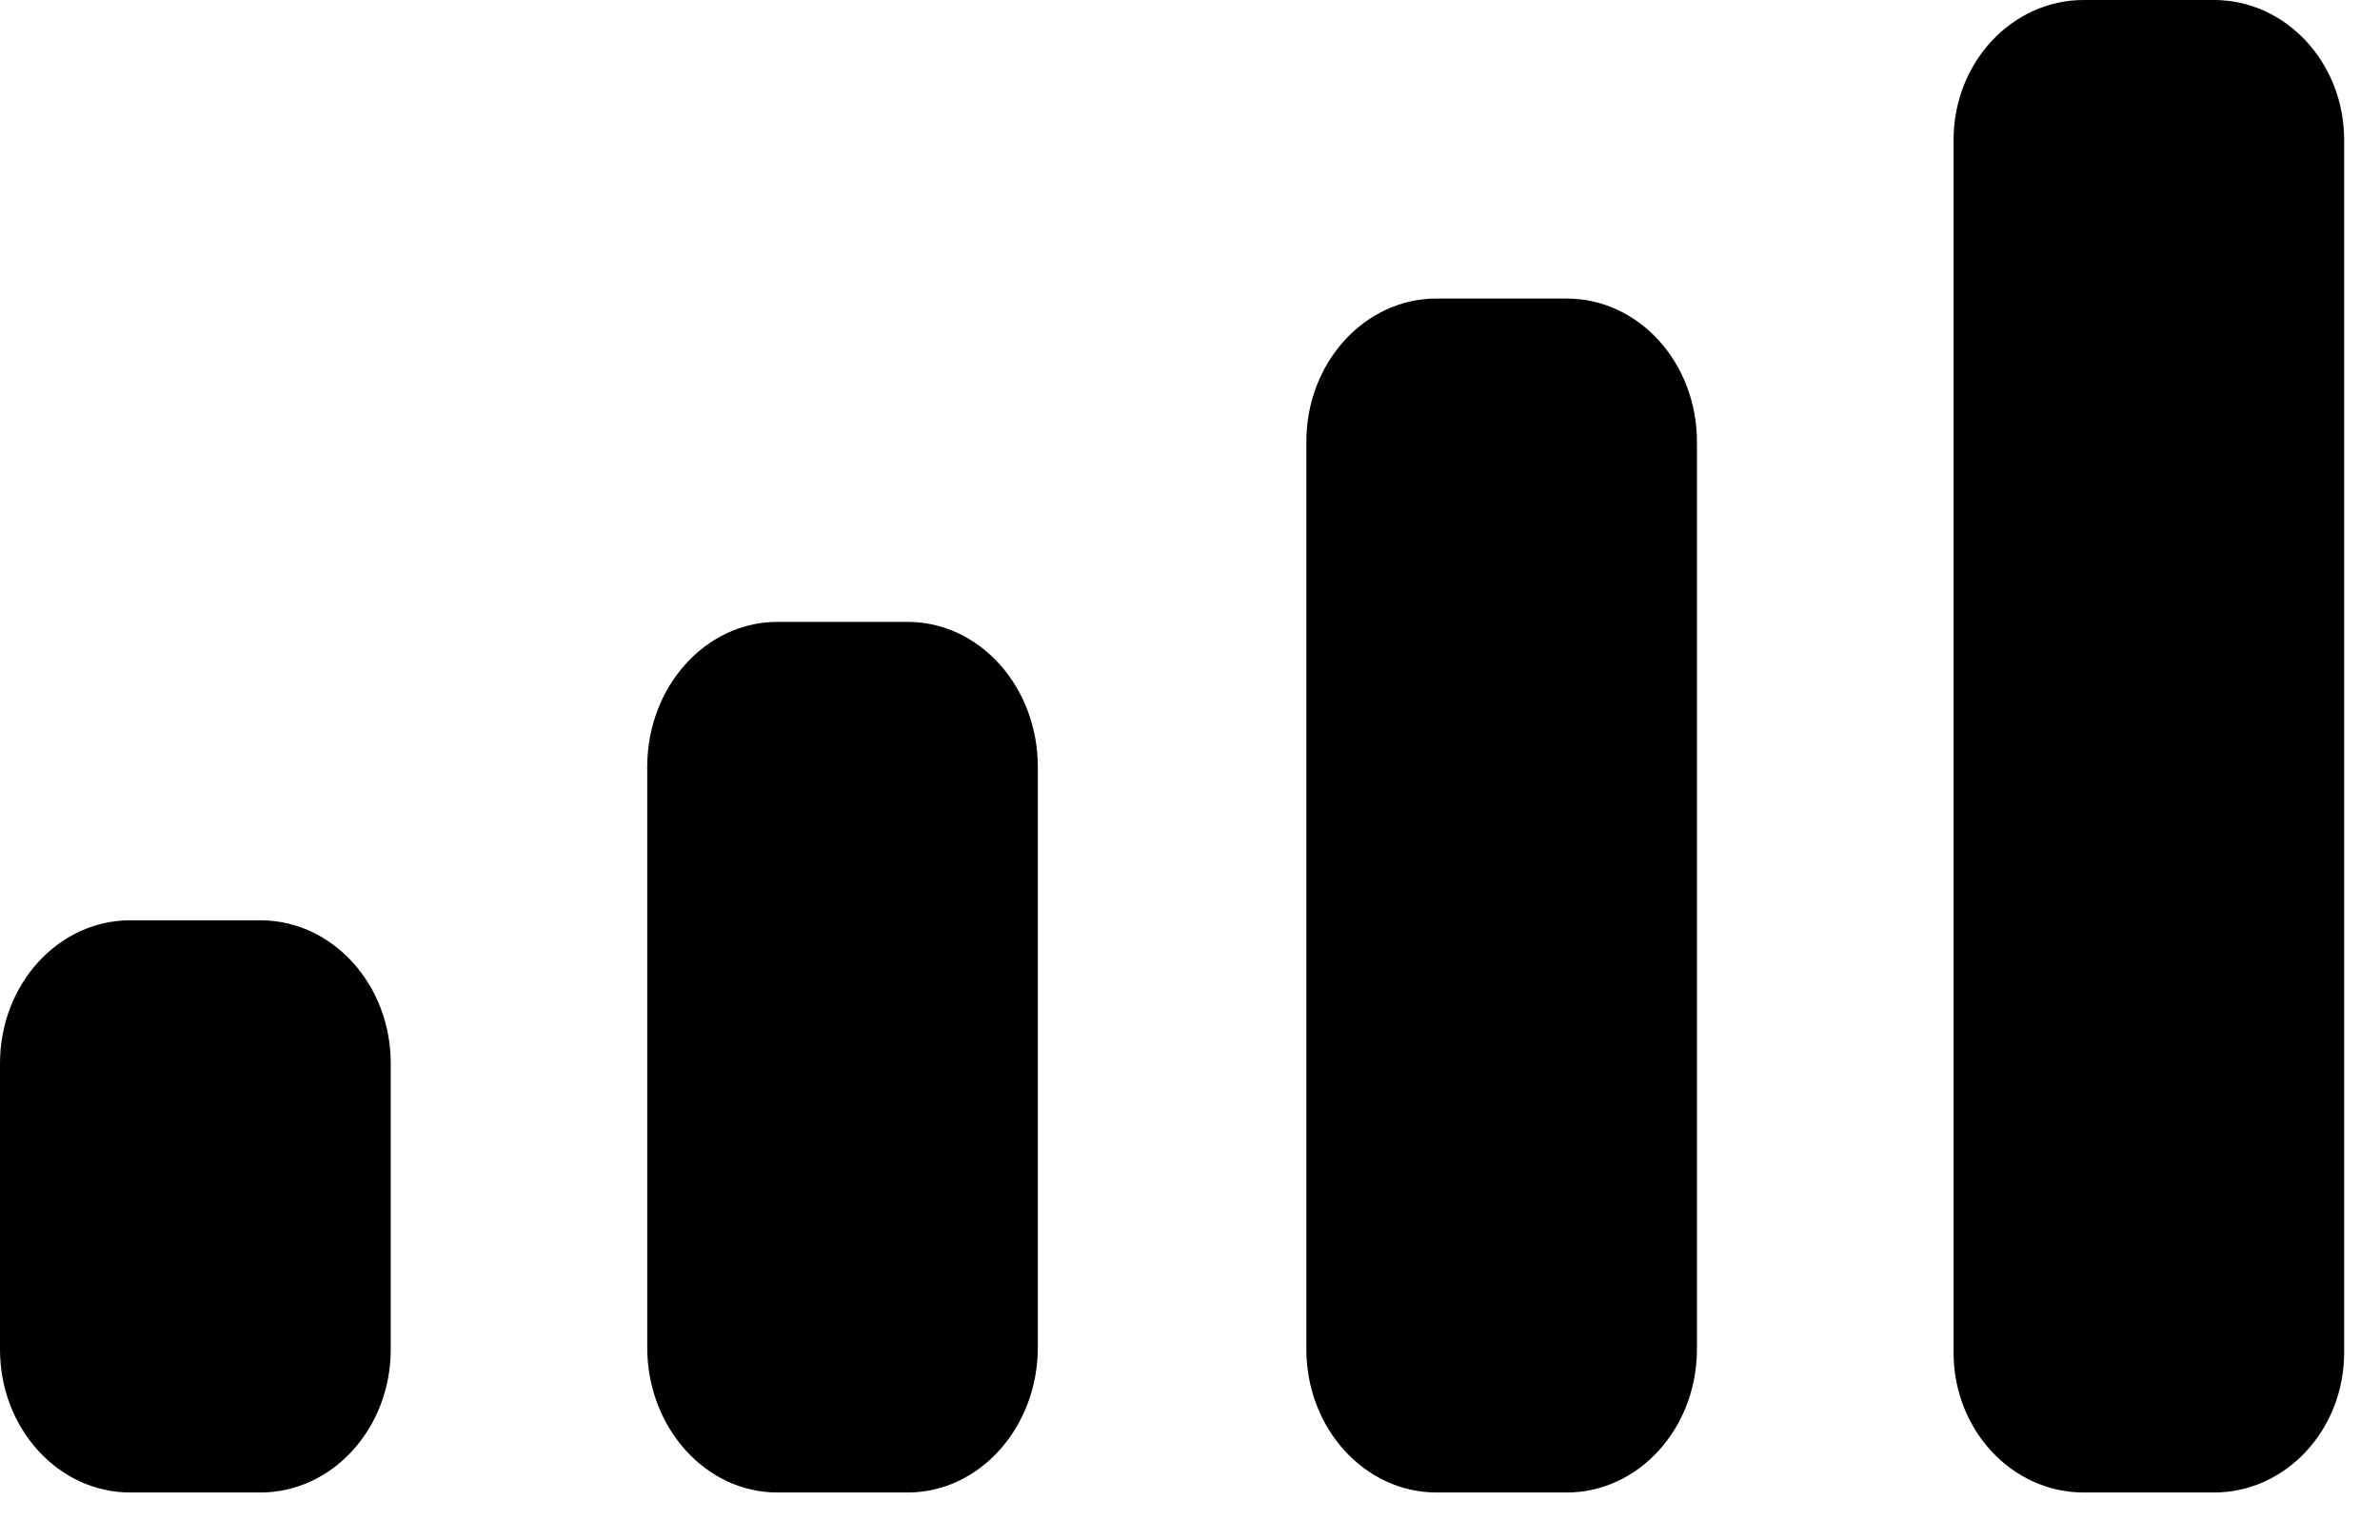 <?xml version="1.0" encoding="utf-8"?>
<svg xmlns="http://www.w3.org/2000/svg" fill="none" height="100%" overflow="visible" preserveAspectRatio="none" style="display: block;" viewBox="0 0 17 11" width="100%">
<path clip-rule="evenodd" d="M16.744 1C16.744 0.448 16.328 0 15.814 0H14.884C14.37 0 13.954 0.448 13.954 1V9.663C13.954 10.215 14.37 10.663 14.884 10.663H15.814C16.328 10.663 16.744 10.215 16.744 9.663V1ZM10.261 2.133H11.191C11.705 2.133 12.121 2.591 12.121 3.156V9.639C12.121 10.204 11.705 10.663 11.191 10.663H10.261C9.747 10.663 9.331 10.204 9.331 9.639V3.156C9.331 2.591 9.747 2.133 10.261 2.133ZM6.483 4.443H5.553C5.039 4.443 4.623 4.907 4.623 5.479V9.626C4.623 10.198 5.039 10.663 5.553 10.663H6.483C6.997 10.663 7.413 10.198 7.413 9.626V5.479C7.413 4.907 6.997 4.443 6.483 4.443ZM1.86 6.575H0.93C0.416 6.575 0 7.033 0 7.597V9.641C0 10.205 0.416 10.663 0.93 10.663H1.86C2.374 10.663 2.791 10.205 2.791 9.641V7.597C2.791 7.033 2.374 6.575 1.86 6.575Z" fill="black" fill-rule="evenodd" id="Cellular Connection"/>
</svg>